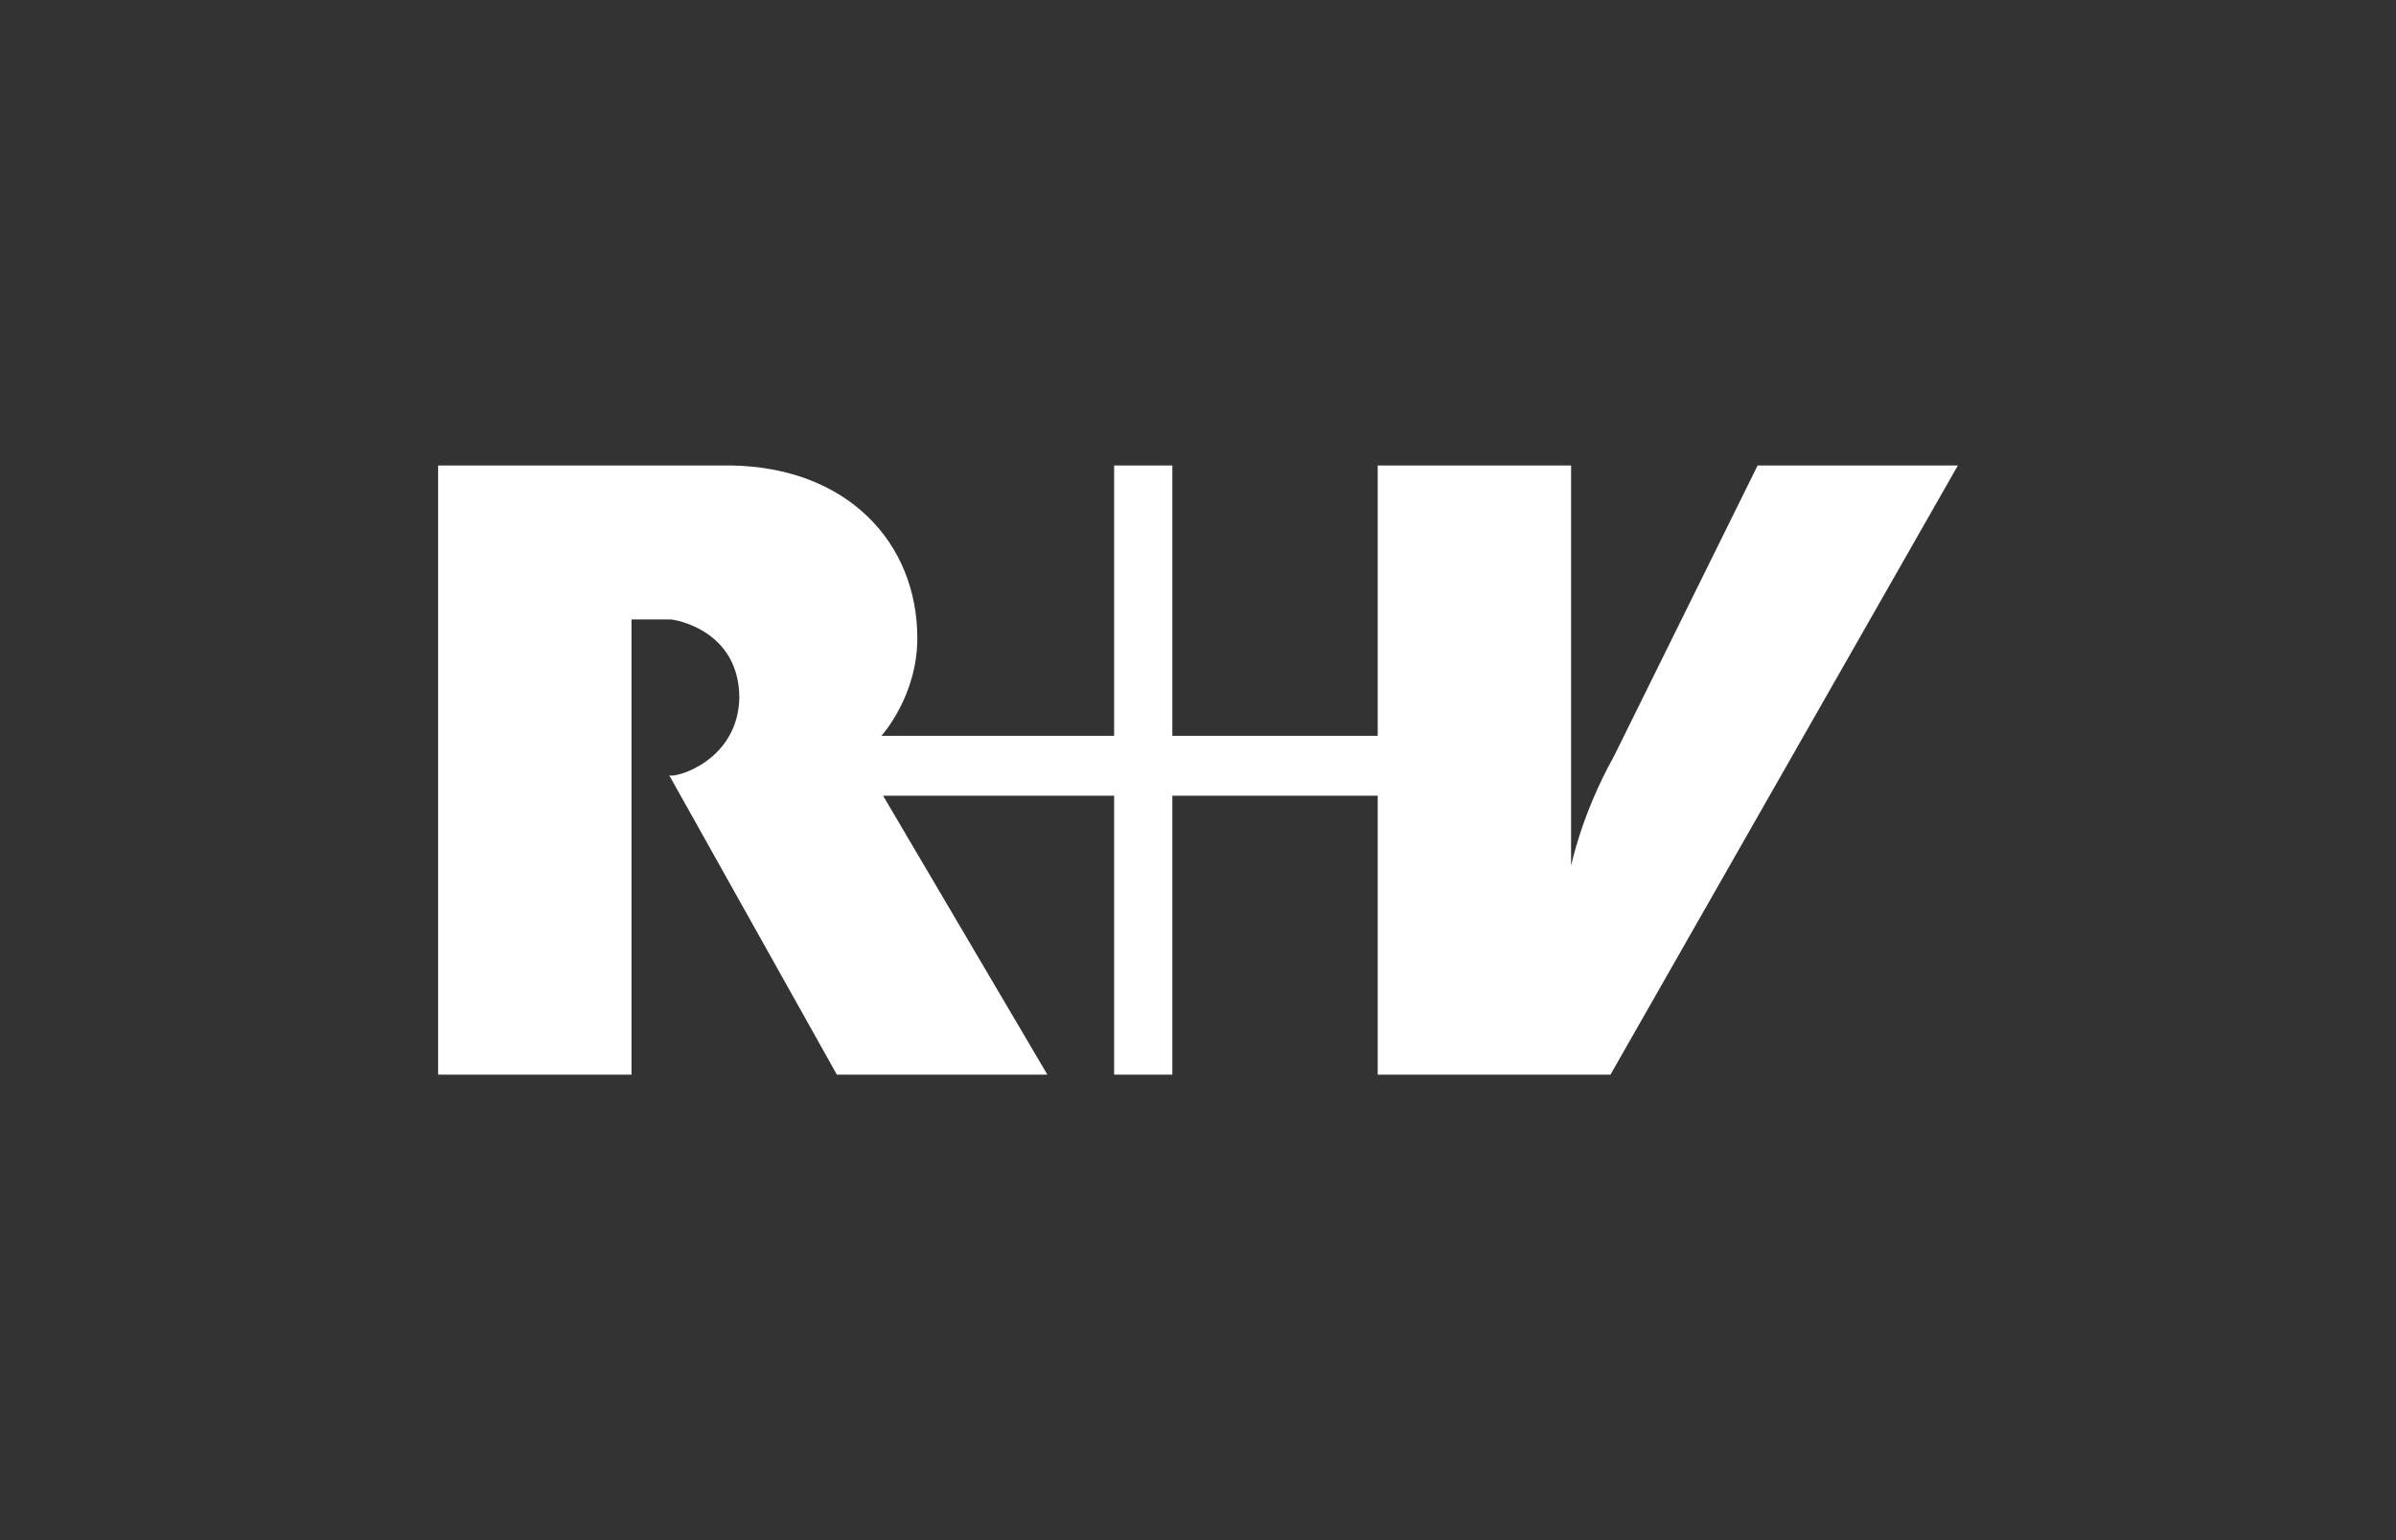 <?xml version="1.0" encoding="UTF-8"?> <!-- Generator: Adobe Illustrator 27.9.0, SVG Export Plug-In . SVG Version: 6.00 Build 0) --> <svg xmlns="http://www.w3.org/2000/svg" xmlns:xlink="http://www.w3.org/1999/xlink" version="1.1" id="Ebene_1" x="0px" y="0px" viewBox="0 0 140 90" style="enable-background:new 0 0 140 90;" xml:space="preserve"><rect x="0" y="0" width="140" height="90" fill="#333333" stroke="none"/> <style type="text/css"> .st0{fill:none;} .st1{fill:#FFFFFF;} </style> <rect class="st0" width="140" height="90"></rect> <path id="path3" class="st1" d="M114.4,27.2L94.1,62.8H80.5l0-16.3l-12,0v16.3h-3.4V46.5H51.6l9.6,16.3H48.9l-9.8-17.5 c0.3,0.2,4-0.8,4.1-4.5c0-4-3.8-4.6-4-4.6c-0.2,0-2.3,0-2.3,0v26.6l-11.3,0l0-35.6c0,0,17.1,0,17.1,0c6.8,0.1,10.9,4.5,10.9,10.1 c0,3.4-2.1,5.7-2.1,5.7h13.6V27.2h3.4V43h12V27.2h11.3v23.4c0,0,0.6-3,2.5-6.4l8.4-17H114.4"></path> </svg> 